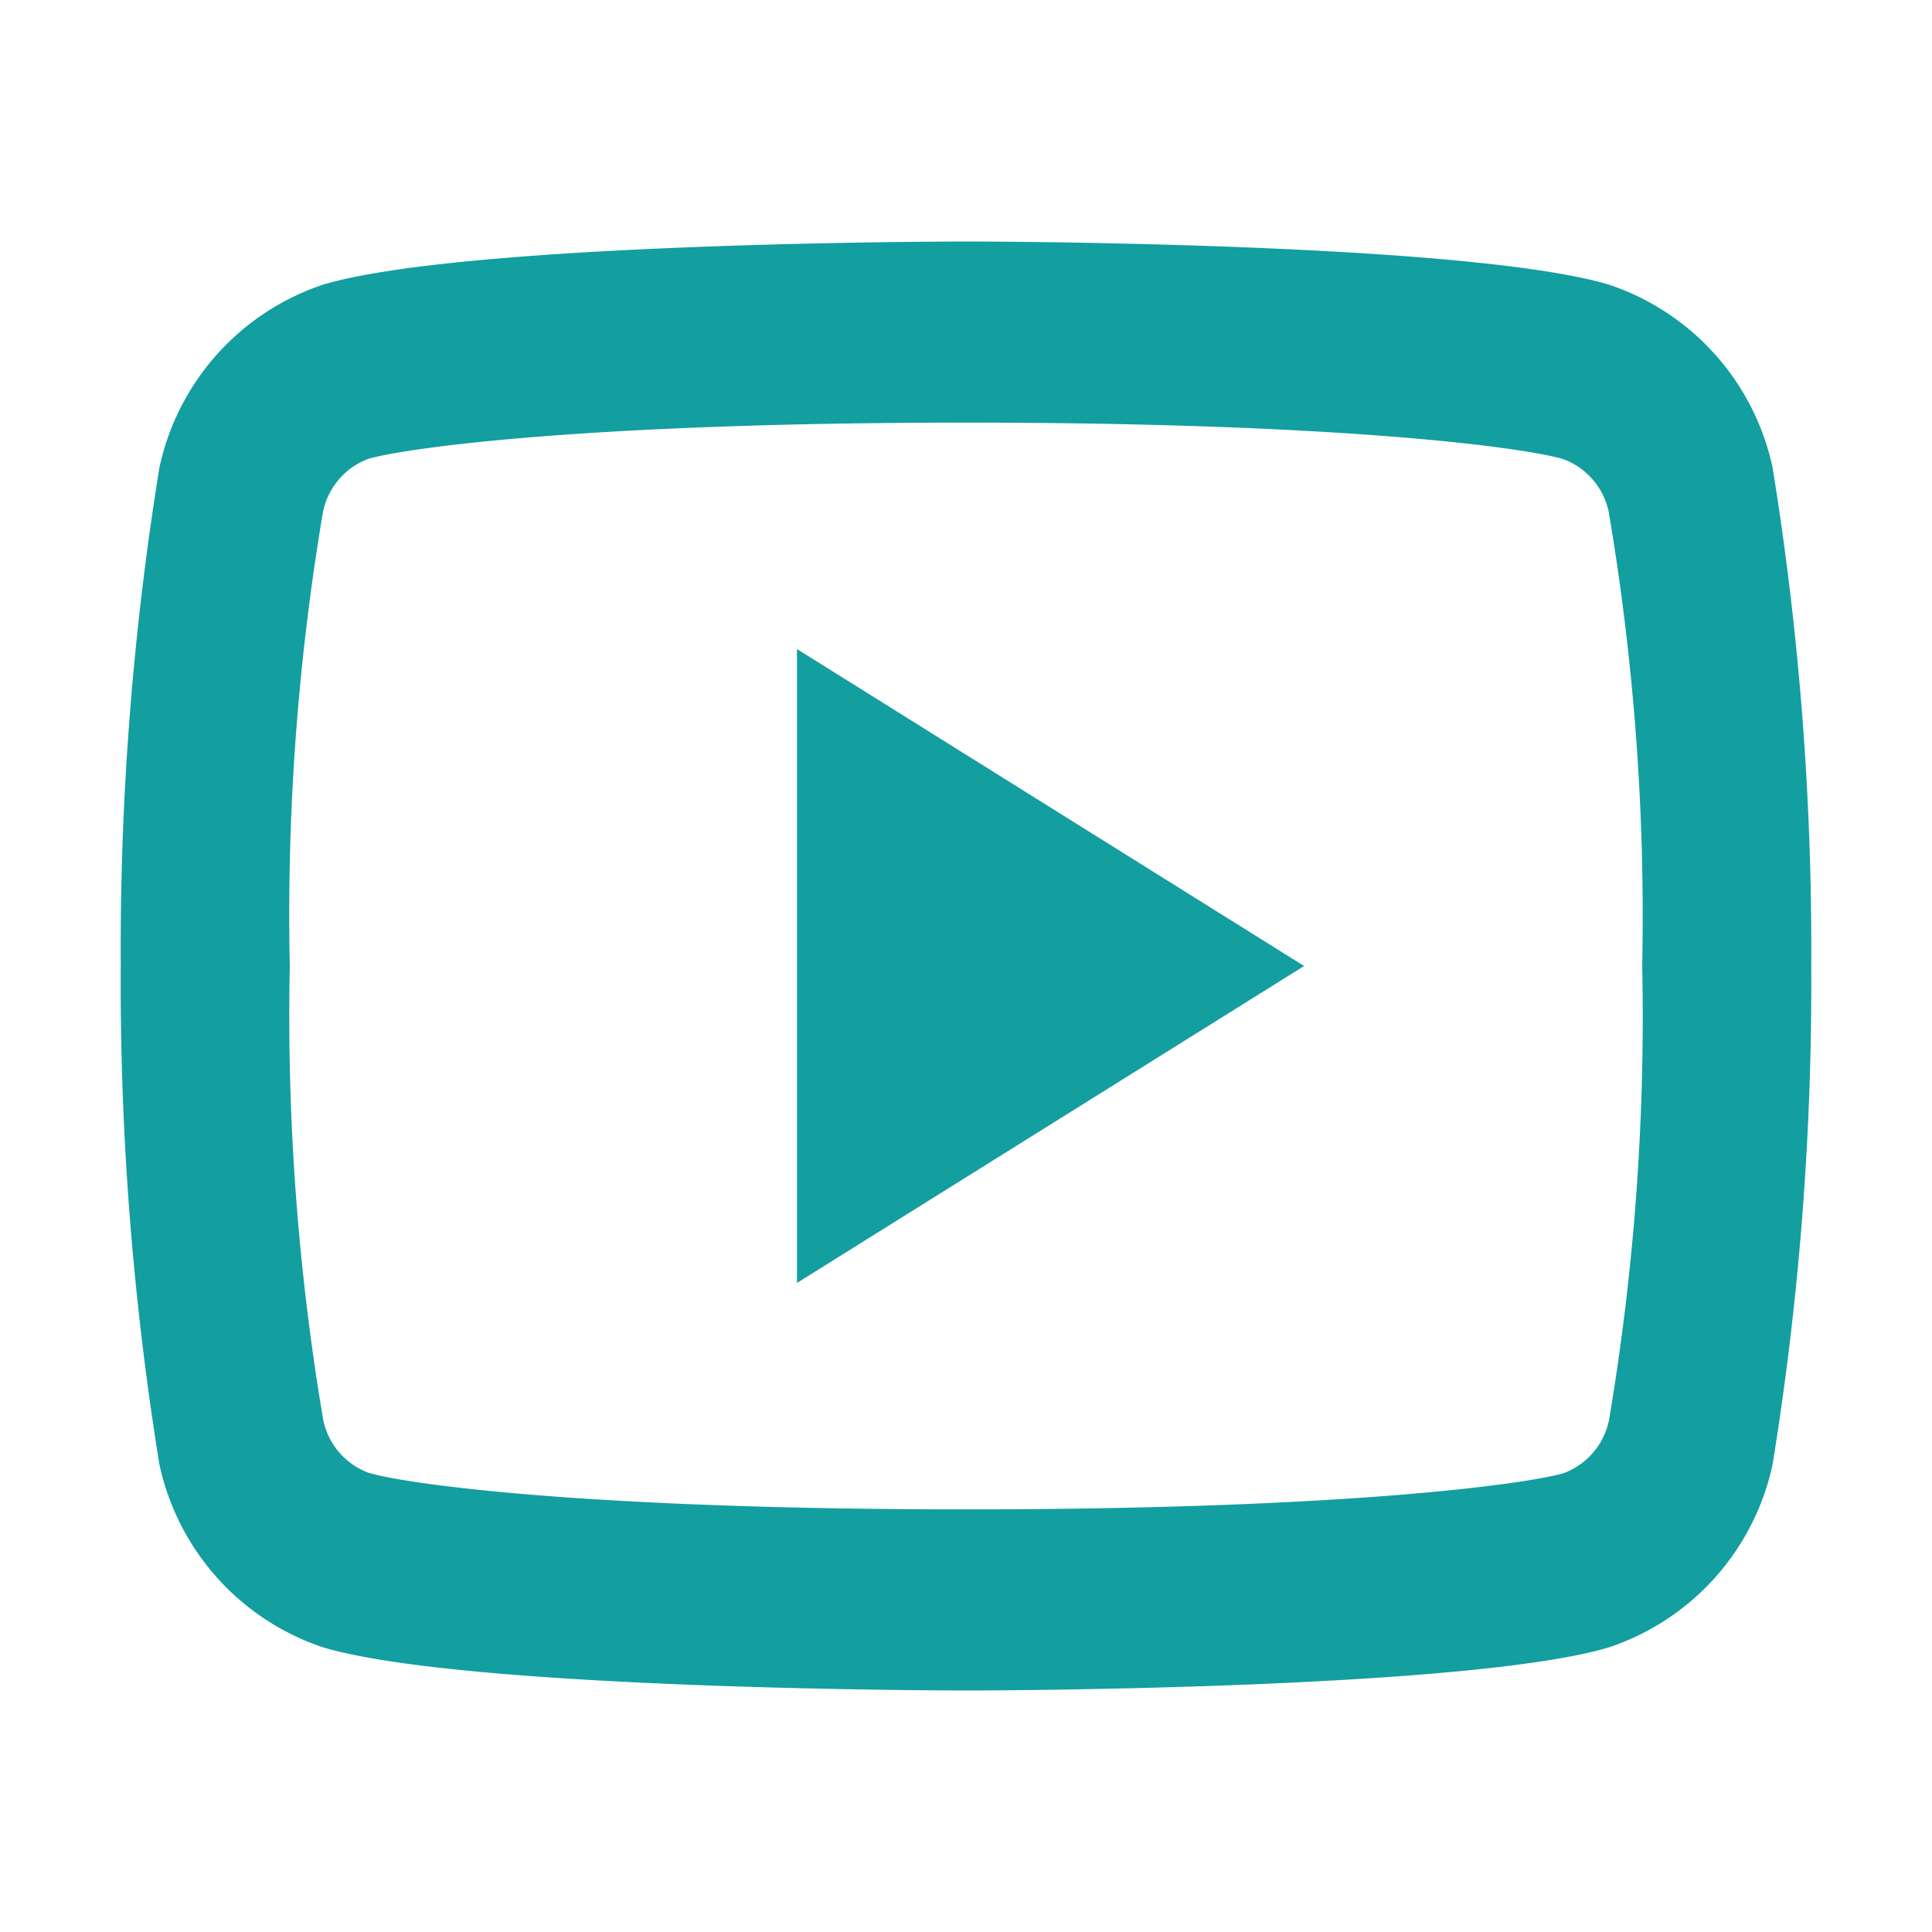 <svg id="Group_22" data-name="Group 22" xmlns="http://www.w3.org/2000/svg" width="32" height="32" viewBox="0 0 32 32">
  <path id="Path_14" data-name="Path 14" d="M0,0H32V32H0Z" fill="none"/>
  <path id="Path_15" data-name="Path 15" d="M26.648,8.493a1.189,1.189,0,0,0-.755-.888C25.282,7.42,22.3,7,16,7s-9.279.42-9.9.6a1.192,1.192,0,0,0-.752.888A40.041,40.041,0,0,0,4.8,16a40.1,40.1,0,0,0,.552,7.509,1.186,1.186,0,0,0,.753.885C6.721,24.58,9.7,25,16,25s9.281-.42,9.9-.6a1.192,1.192,0,0,0,.752-.888A40.1,40.1,0,0,0,27.2,16,40.118,40.118,0,0,0,26.648,8.493Zm2.712-.746A49.847,49.847,0,0,1,30,16a49.847,49.847,0,0,1-.64,8.253,4.1,4.1,0,0,1-2.713,3.033C24.254,28,16,28,16,28s-8.25,0-10.647-.714A4.1,4.1,0,0,1,2.64,24.253,49.847,49.847,0,0,1,2,16a49.847,49.847,0,0,1,.64-8.253A4.1,4.1,0,0,1,5.353,4.714C7.75,4,16,4,16,4s8.254,0,10.647.714A4.1,4.1,0,0,1,29.36,7.747ZM13.2,21.25V10.75L21.6,16Z" fill="#139ea0"/>
</svg>
